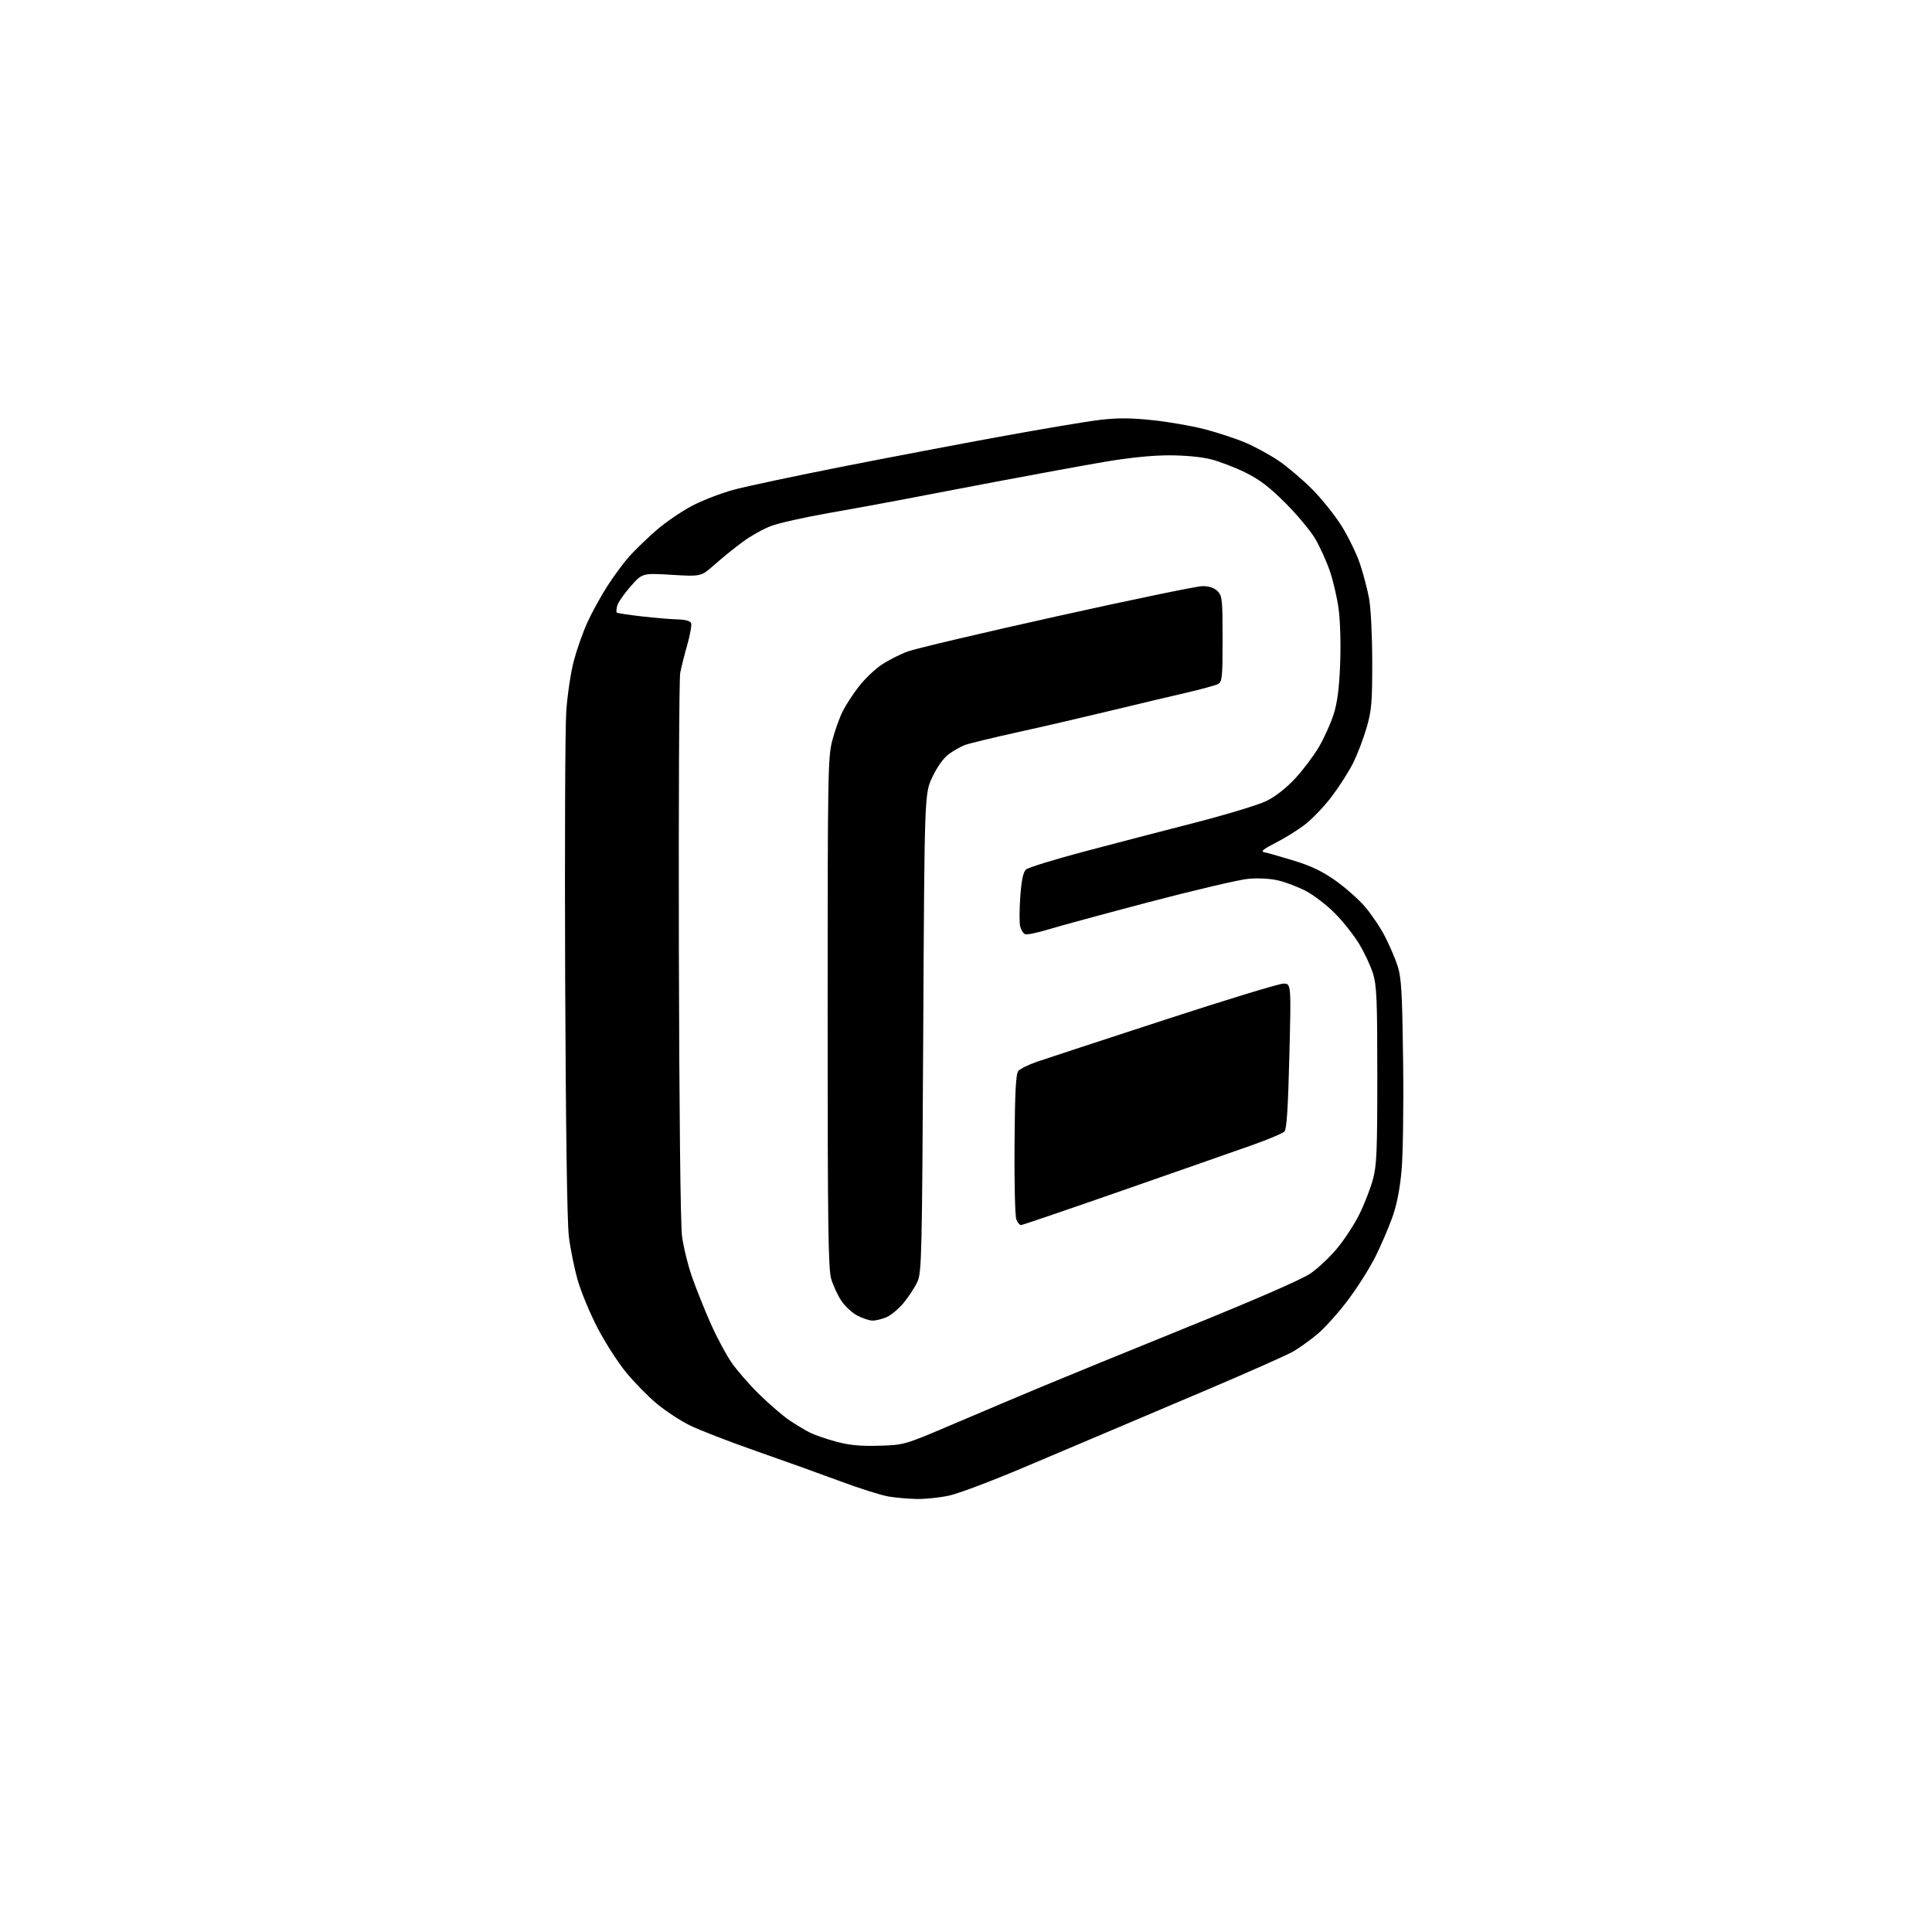 <?xml version="1.0" encoding="UTF-8" standalone="no"?>
<svg 
  version="1.1" 
  xmlns="http://www.w3.org/2000/svg" 
  xmlns:xlink="http://www.w3.org/1999/xlink" 
  xmlns:svg="http://www.w3.org/2000/svg"
  xmlns:rdf="http://www.w3.org/1999/02/22-rdf-syntax-ns#"
  xmlns:cc="http://creativecommons.org/ns#"
  xmlns:dc="http://purl.org/dc/elements/1.1/"
  viewBox="0 0 768 768"
  width="768"
  height="768"
>
<style>svg {background-color: white; }</style>"
<path stroke="none" fill="black" fill-rule="evenodd" d="M364.50,595.87C361.20,595.81 356.12,595.37 353.22,594.89C350.31,594.40 341.76,591.70 334.22,588.89C326.67,586.08 311.56,580.65 300.64,576.84C289.72,573.03 277.72,568.37 273.98,566.49C270.24,564.61 264.44,560.78 261.07,557.98C257.71,555.18 252.28,549.65 249.01,545.70C245.74,541.74 240.60,533.77 237.60,528.00C234.59,522.23 231.03,513.67 229.68,509.00C228.33,504.32 226.73,496.45 226.13,491.50C225.43,485.77 224.90,448.31 224.66,388.50C224.46,336.80 224.65,289.20 225.10,282.72C225.55,276.24 226.90,267.24 228.09,262.72C229.29,258.20 231.73,251.28 233.53,247.34C235.32,243.40 238.92,236.88 241.52,232.84C244.12,228.80 248.08,223.47 250.31,221.00C252.55,218.53 257.26,213.98 260.79,210.89C264.31,207.80 270.68,203.43 274.93,201.16C279.18,198.90 286.89,195.93 292.08,194.57C297.26,193.21 316.35,189.16 334.50,185.57C352.65,181.99 381.00,176.59 397.50,173.58C414.00,170.56 431.74,167.58 436.93,166.95C444.09,166.08 449.14,166.09 457.93,167.00C464.29,167.65 473.72,169.29 478.87,170.62C484.03,171.96 491.32,174.37 495.09,175.97C498.86,177.57 504.77,180.79 508.22,183.12C511.67,185.45 517.68,190.54 521.56,194.43C525.44,198.32 530.77,204.98 533.40,209.24C536.04,213.49 539.26,220.14 540.57,224.00C541.88,227.87 543.51,234.07 544.21,237.77C544.93,241.61 545.47,252.43 545.48,263.00C545.50,279.27 545.23,282.44 543.24,289.30C542.00,293.59 539.59,299.89 537.89,303.30C536.19,306.71 532.35,312.72 529.37,316.65C526.38,320.59 521.59,325.60 518.72,327.79C515.85,329.99 510.57,333.27 507.00,335.08C502.26,337.49 501.04,338.49 502.50,338.76C503.60,338.96 508.79,340.43 514.04,342.03C520.97,344.13 525.53,346.29 530.65,349.89C534.54,352.62 539.80,357.24 542.35,360.15C544.91,363.07 548.53,368.39 550.40,371.98C552.27,375.57 554.60,380.98 555.58,384.00C557.08,388.67 557.41,394.40 557.76,421.80C557.99,439.68 557.71,459.11 557.14,465.33C556.46,472.84 555.23,479.04 553.43,484.03C551.96,488.14 548.96,495.10 546.77,499.50C544.58,503.90 539.74,511.59 536.00,516.58C532.27,521.57 526.81,527.69 523.86,530.18C520.91,532.67 516.48,535.87 514.00,537.28C511.52,538.70 495.55,545.78 478.50,553.02C461.45,560.26 443.45,567.89 438.50,569.98C433.55,572.06 419.24,578.12 406.69,583.45C394.14,588.77 380.87,593.77 377.19,594.55C373.51,595.33 367.80,595.92 364.50,595.87zM349.50,574.70C359.50,574.39 359.50,574.39 379.00,566.07C389.73,561.50 405.48,554.84 414.00,551.28C422.52,547.71 448.85,536.96 472.50,527.37C499.30,516.51 517.55,508.54 520.93,506.23C523.92,504.18 528.73,499.64 531.62,496.13C534.52,492.62 538.47,486.54 540.40,482.63C542.34,478.71 544.72,472.57 545.71,469.00C547.27,463.33 547.50,458.05 547.50,427.50C547.50,397.32 547.26,391.74 545.79,387.00C544.85,383.98 542.38,378.68 540.29,375.24C538.21,371.80 533.88,366.33 530.68,363.09C527.47,359.85 522.30,355.86 519.18,354.22C516.05,352.58 511.08,350.68 508.12,349.99C504.83,349.23 500.16,348.98 496.12,349.36C492.48,349.70 474.88,353.83 457.00,358.53C439.12,363.24 420.98,368.16 416.68,369.48C412.38,370.80 408.25,371.65 407.52,371.37C406.78,371.09 405.89,369.71 405.54,368.30C405.19,366.90 405.21,361.54 405.58,356.41C406.07,349.73 406.73,346.66 407.88,345.63C408.77,344.84 419.18,341.64 431.00,338.50C442.82,335.37 462.68,330.19 475.13,327.00C487.57,323.80 500.31,319.93 503.44,318.40C506.98,316.66 511.29,313.29 514.82,309.49C517.94,306.13 522.20,300.48 524.28,296.94C526.35,293.40 528.98,287.57 530.12,284.00C531.61,279.33 532.35,273.69 532.73,264.00C533.03,256.31 532.78,246.91 532.14,242.18C531.53,237.61 529.93,230.72 528.58,226.85C527.24,222.99 524.65,217.28 522.82,214.17C520.99,211.05 515.67,204.67 511.00,199.99C504.57,193.56 500.67,190.59 495.00,187.81C490.88,185.79 484.74,183.43 481.36,182.57C477.71,181.64 470.97,181.00 464.76,181.00C458.16,181.00 448.83,181.93 439.41,183.54C431.21,184.93 411.45,188.55 395.50,191.57C379.55,194.59 362.00,197.93 356.50,199.01C351.00,200.08 338.76,202.31 329.30,203.97C319.84,205.63 309.62,207.92 306.58,209.06C303.54,210.19 298.43,213.05 295.23,215.41C292.03,217.76 287.01,221.83 284.06,224.45C278.70,229.20 278.70,229.20 267.02,228.50C255.33,227.80 255.33,227.80 250.63,233.15C248.05,236.09 245.67,239.53 245.35,240.80C245.02,242.06 244.95,243.28 245.18,243.51C245.41,243.75 249.85,244.42 255.05,245.02C260.25,245.61 266.68,246.16 269.35,246.22C272.46,246.30 274.39,246.84 274.73,247.73C275.02,248.49 274.33,252.35 273.21,256.31C272.08,260.26 270.81,265.30 270.39,267.50C269.97,269.70 269.73,319.20 269.86,377.50C270.01,441.50 270.50,486.61 271.11,491.34C271.67,495.65 273.49,503.06 275.16,507.80C276.84,512.54 280.14,520.79 282.51,526.13C284.87,531.46 288.61,538.46 290.82,541.67C293.02,544.87 298.13,550.70 302.16,554.61C306.20,558.53 311.52,563.08 314.00,564.72C316.48,566.37 320.00,568.49 321.82,569.42C323.65,570.36 328.38,572.00 332.32,573.06C337.71,574.51 342.00,574.92 349.50,574.70zM346.78,524.96C345.53,524.93 342.81,524.02 340.75,522.93C338.68,521.84 335.84,519.20 334.43,517.07C333.02,514.94 331.22,511.05 330.43,508.44C329.23,504.45 329.00,487.40 329.00,402.52C329.00,307.57 329.11,300.94 330.84,294.37C331.85,290.52 333.71,285.30 334.98,282.76C336.25,280.22 339.19,275.72 341.52,272.75C343.85,269.78 347.90,265.93 350.52,264.19C353.14,262.46 357.72,260.13 360.69,259.01C363.67,257.90 390.38,251.59 420.06,245.00C449.74,238.40 475.82,233.00 478.01,233.00C480.67,233.00 482.67,233.67 484.00,235.00C485.84,236.84 486.00,238.33 486.00,253.96C486.00,269.38 485.83,271.02 484.17,271.91C483.16,272.45 477.34,274.04 471.22,275.45C465.11,276.86 451.69,280.05 441.41,282.53C431.13,285.02 414.57,288.86 404.61,291.05C394.65,293.25 385.15,295.56 383.50,296.18C381.85,296.81 378.98,298.44 377.13,299.80C375.06,301.33 372.56,304.82 370.63,308.89C367.50,315.50 367.50,315.50 367.00,410.50C366.54,498.63 366.37,505.78 364.73,509.42C363.75,511.58 361.32,515.35 359.31,517.79C357.31,520.24 354.18,522.86 352.37,523.62C350.55,524.38 348.04,524.98 346.78,524.96zM405.84,487.00C405.34,487.00 404.52,485.99 404.01,484.75C403.50,483.51 403.18,470.09 403.29,454.90C403.45,433.82 403.81,426.93 404.81,425.72C405.54,424.85 408.91,423.19 412.31,422.03C415.72,420.86 438.44,413.41 462.80,405.46C487.17,397.50 508.49,391.00 510.18,391.00C513.26,391.00 513.26,391.00 512.54,419.75C512.03,440.52 511.48,448.86 510.58,449.80C509.89,450.51 504.20,452.92 497.92,455.14C491.64,457.37 468.55,465.45 446.62,473.09C424.69,480.74 406.34,487.00 405.84,487.00z" />

</svg>